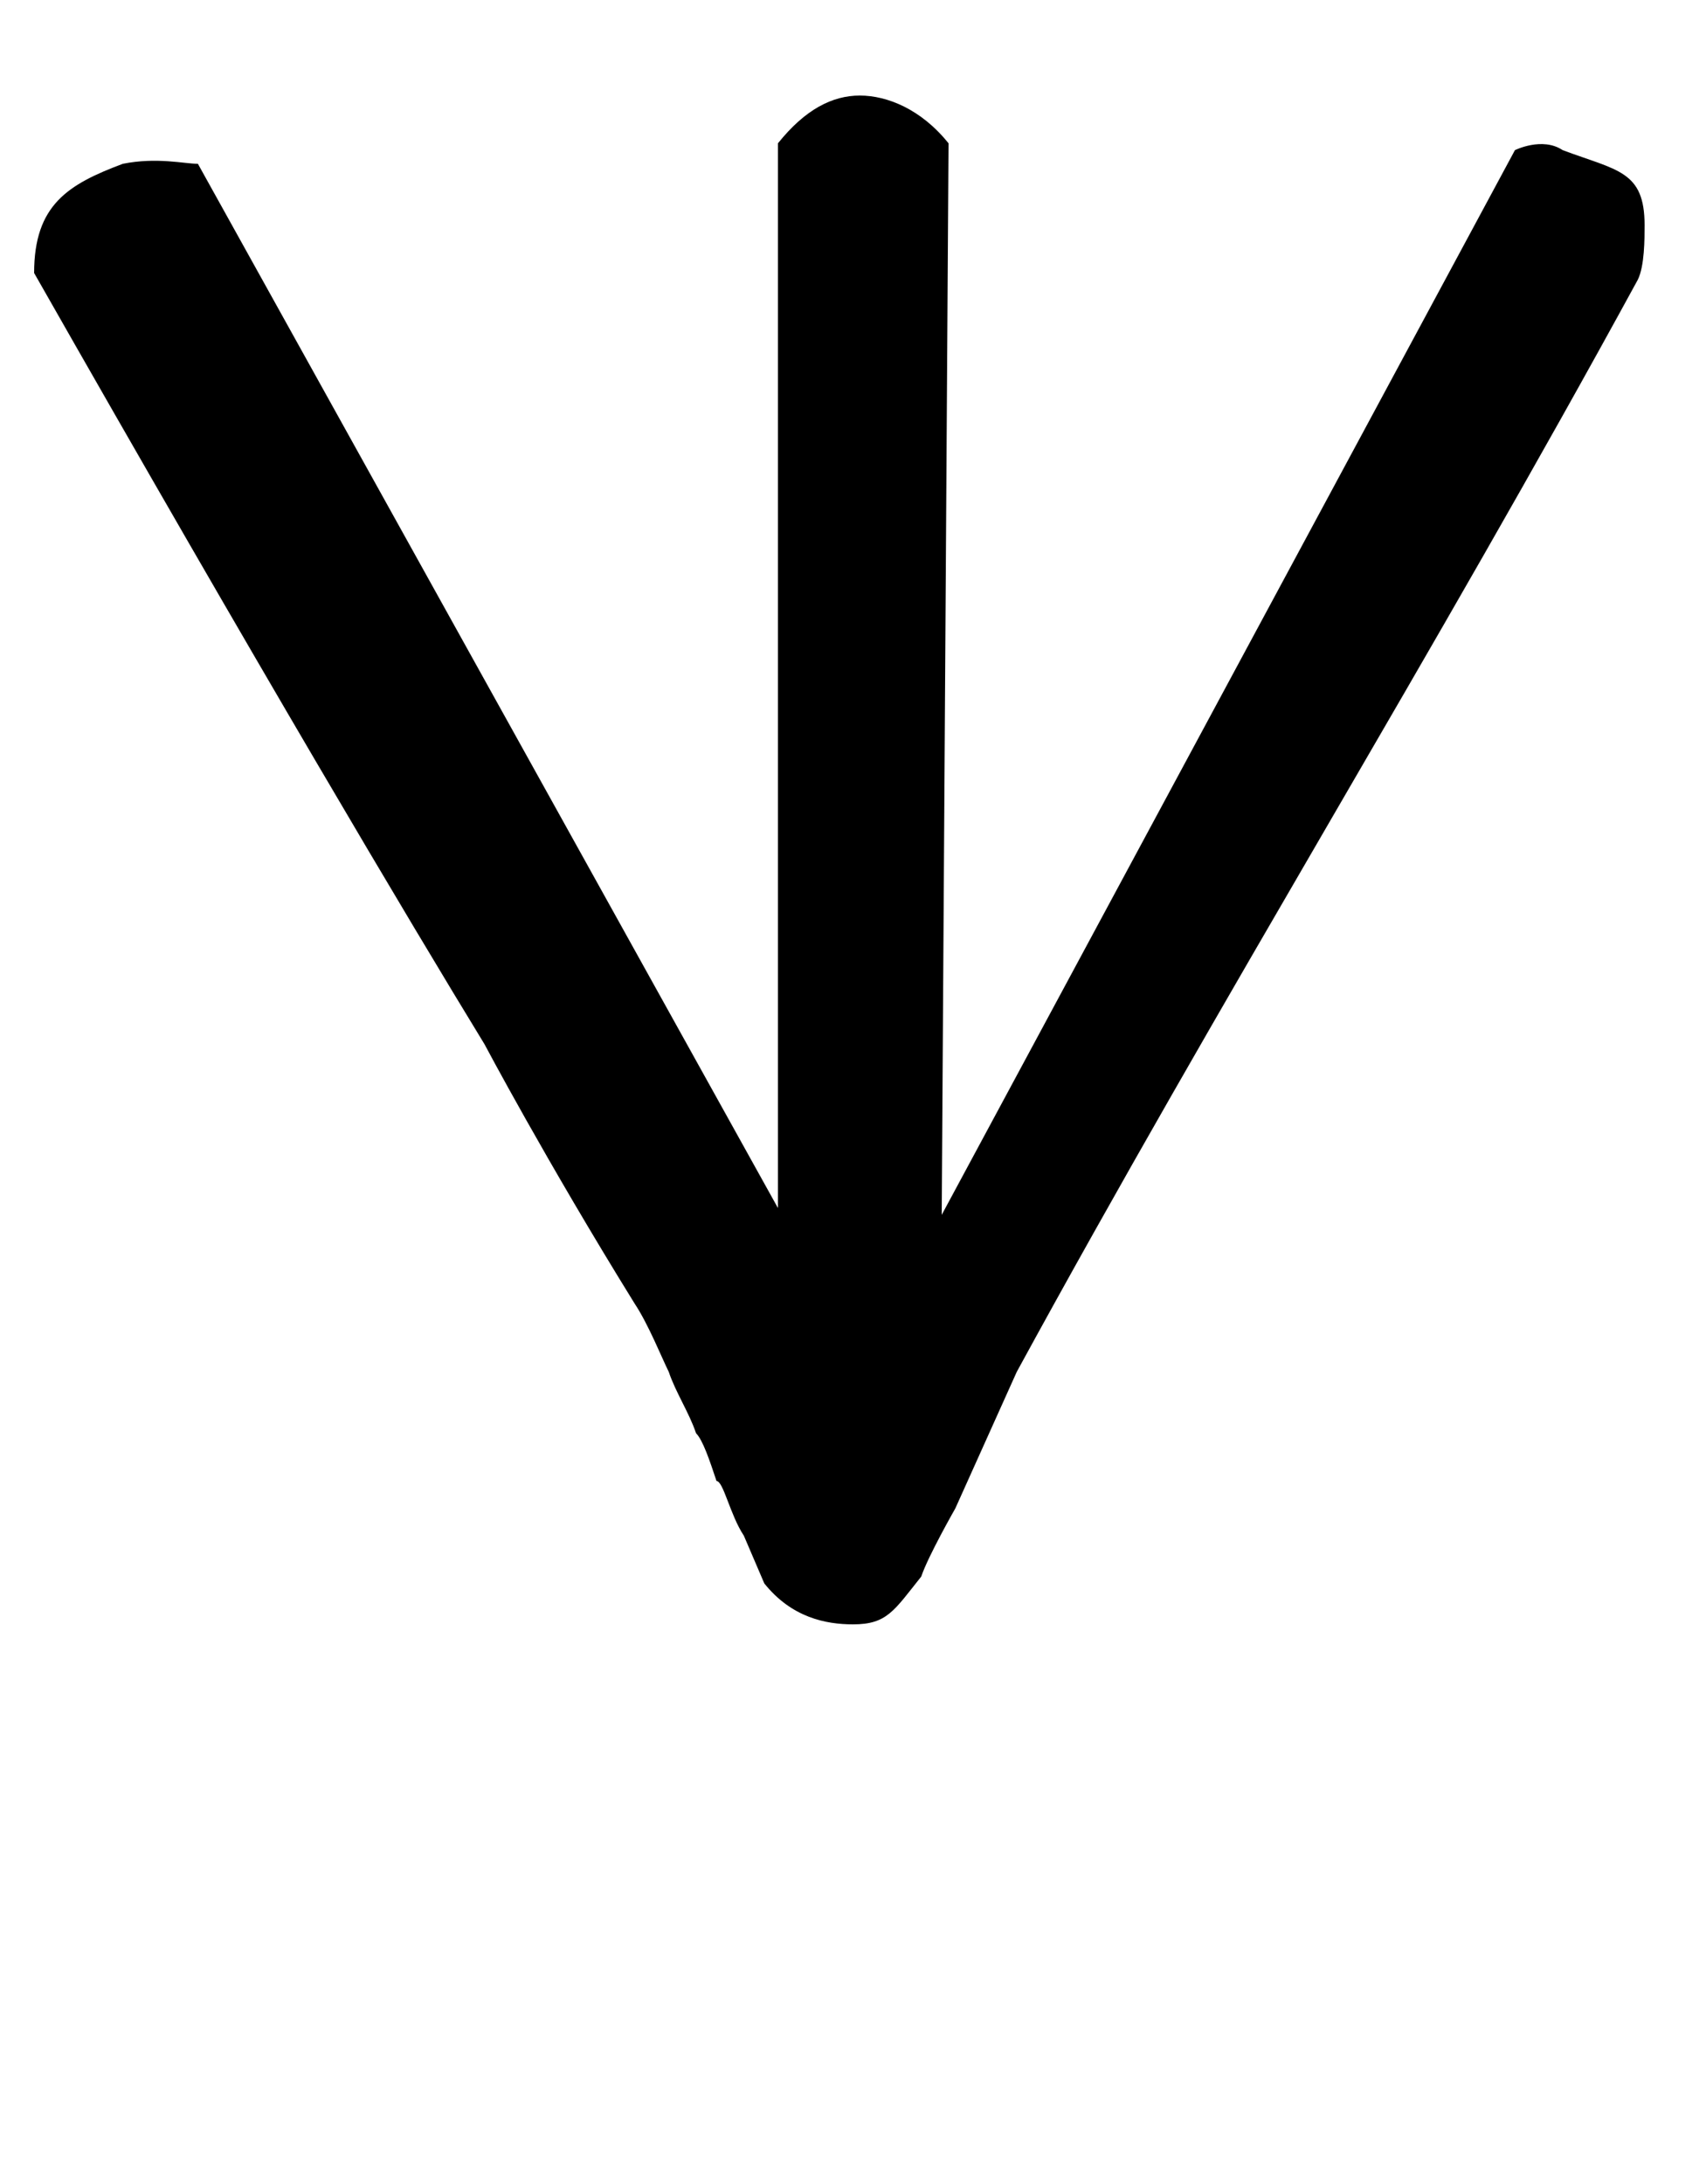 <?xml version="1.0" encoding="utf-8"?>
<!-- Generator: Adobe Illustrator 25.0.0, SVG Export Plug-In . SVG Version: 6.00 Build 0)  -->
<svg version="1.1" id="Capa_1" xmlns="http://www.w3.org/2000/svg" xmlns:xlink="http://www.w3.org/1999/xlink" x="0px" y="0px"
	 viewBox="0 0 25 32" style="enable-background:new 0 0 25 32;" xml:space="preserve">
<path d="M14,22.1c0,0-0.4,0.7-0.5,1c-0.4,0.5-0.5,0.7-1,0.7c-0.4,0-0.9-0.1-1.3-0.6l-0.3-0.7c-0.2-0.3-0.3-0.8-0.4-0.8
	c-0.1-0.3-0.2-0.6-0.3-0.7c-0.1-0.3-0.3-0.6-0.4-0.9c-0.1-0.2-0.3-0.7-0.5-1C8,17,7.1,15.3,7.1,15.3C6,13.5,3.8,9.8,0.5,4
	c0-1,0.5-1.3,1.3-1.6c0.5-0.1,0.9,0,1.1,0l8.5,15.3V2.1c0.4-0.5,0.8-0.7,1.2-0.7s0.9,0.2,1.3,0.7l-0.1,15.7l8.4-15.6
	c0,0,0.4-0.2,0.7,0c0.8,0.3,1.2,0.3,1.2,1.1c0,0.2,0,0.6-0.1,0.8c-3,5.5-6.1,10.5-9.1,16"/>
<path d="M14.7,20.8"/>
</svg>
